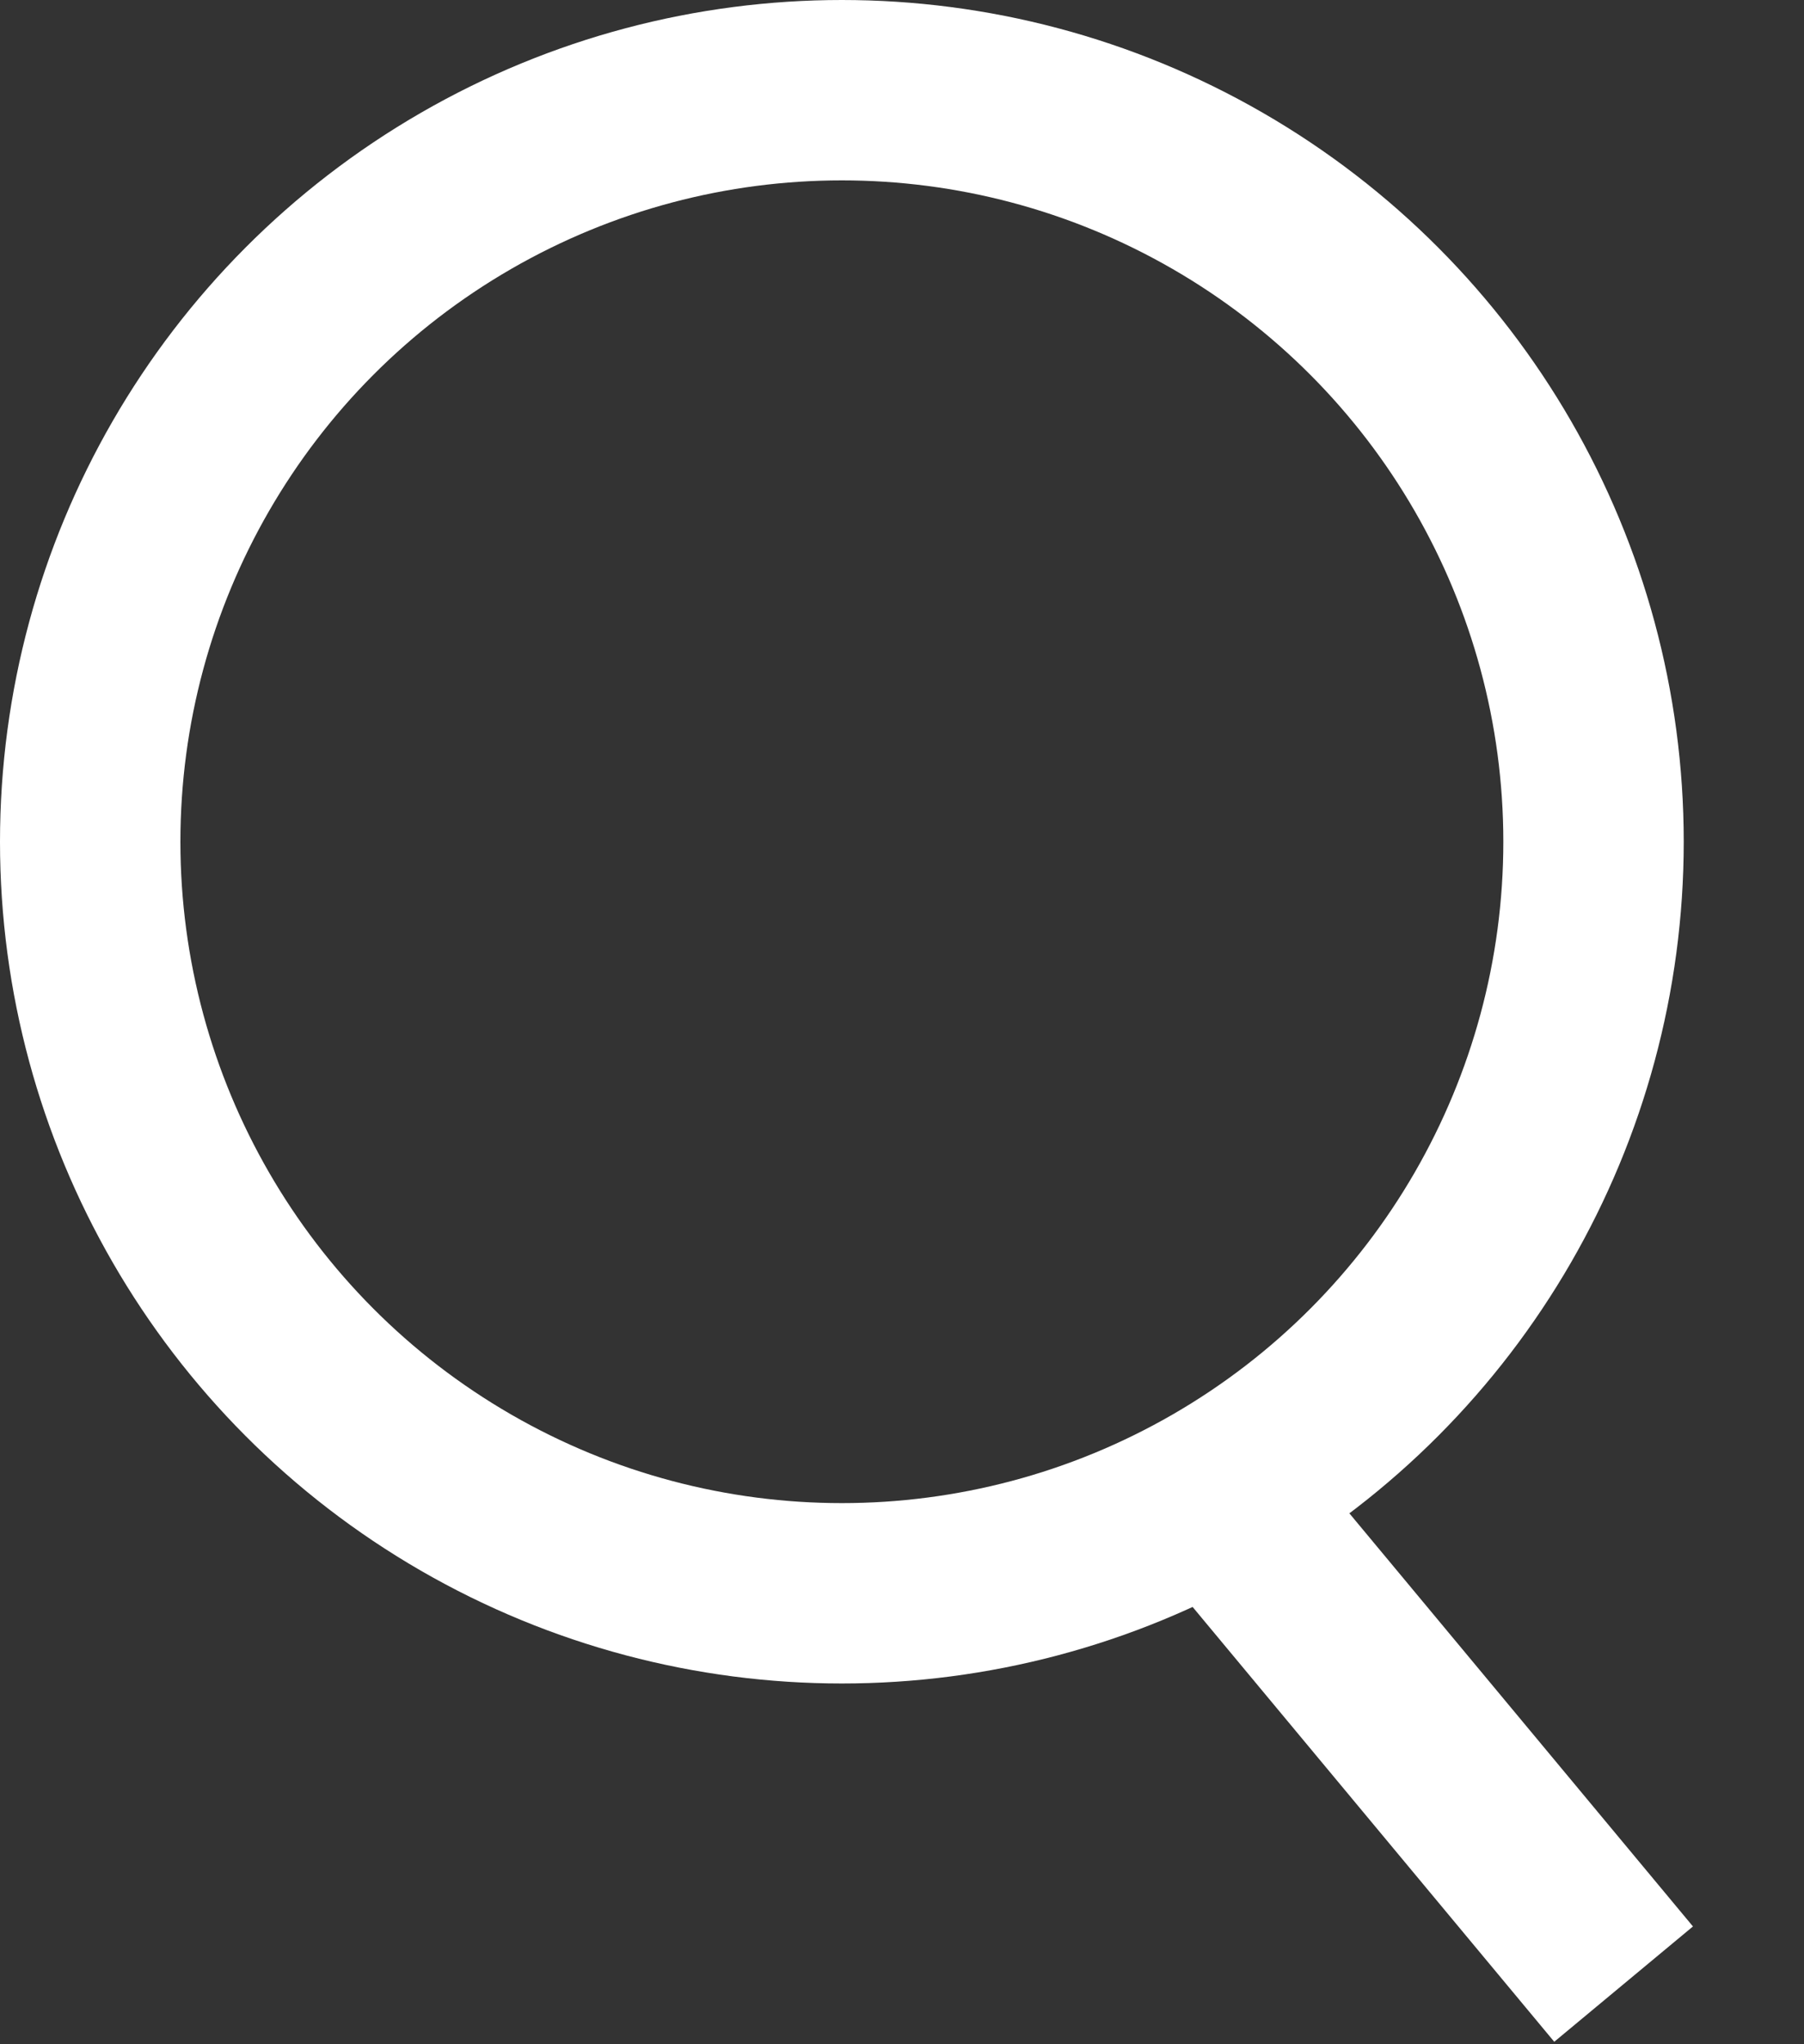 <svg width="15" height="17" viewBox="0 0 15 17" fill="none" xmlns="http://www.w3.org/2000/svg">
<rect x="0" y="0" width="15" height="17" fill="#333333" stroke="none"/>
<path d="M10 12.291L13.5 16.5" stroke="white" stroke-width="1.5"/>
<circle cx="7" cy="7" r="6.25" stroke="white" stroke-width="1.5"/>
</svg>
